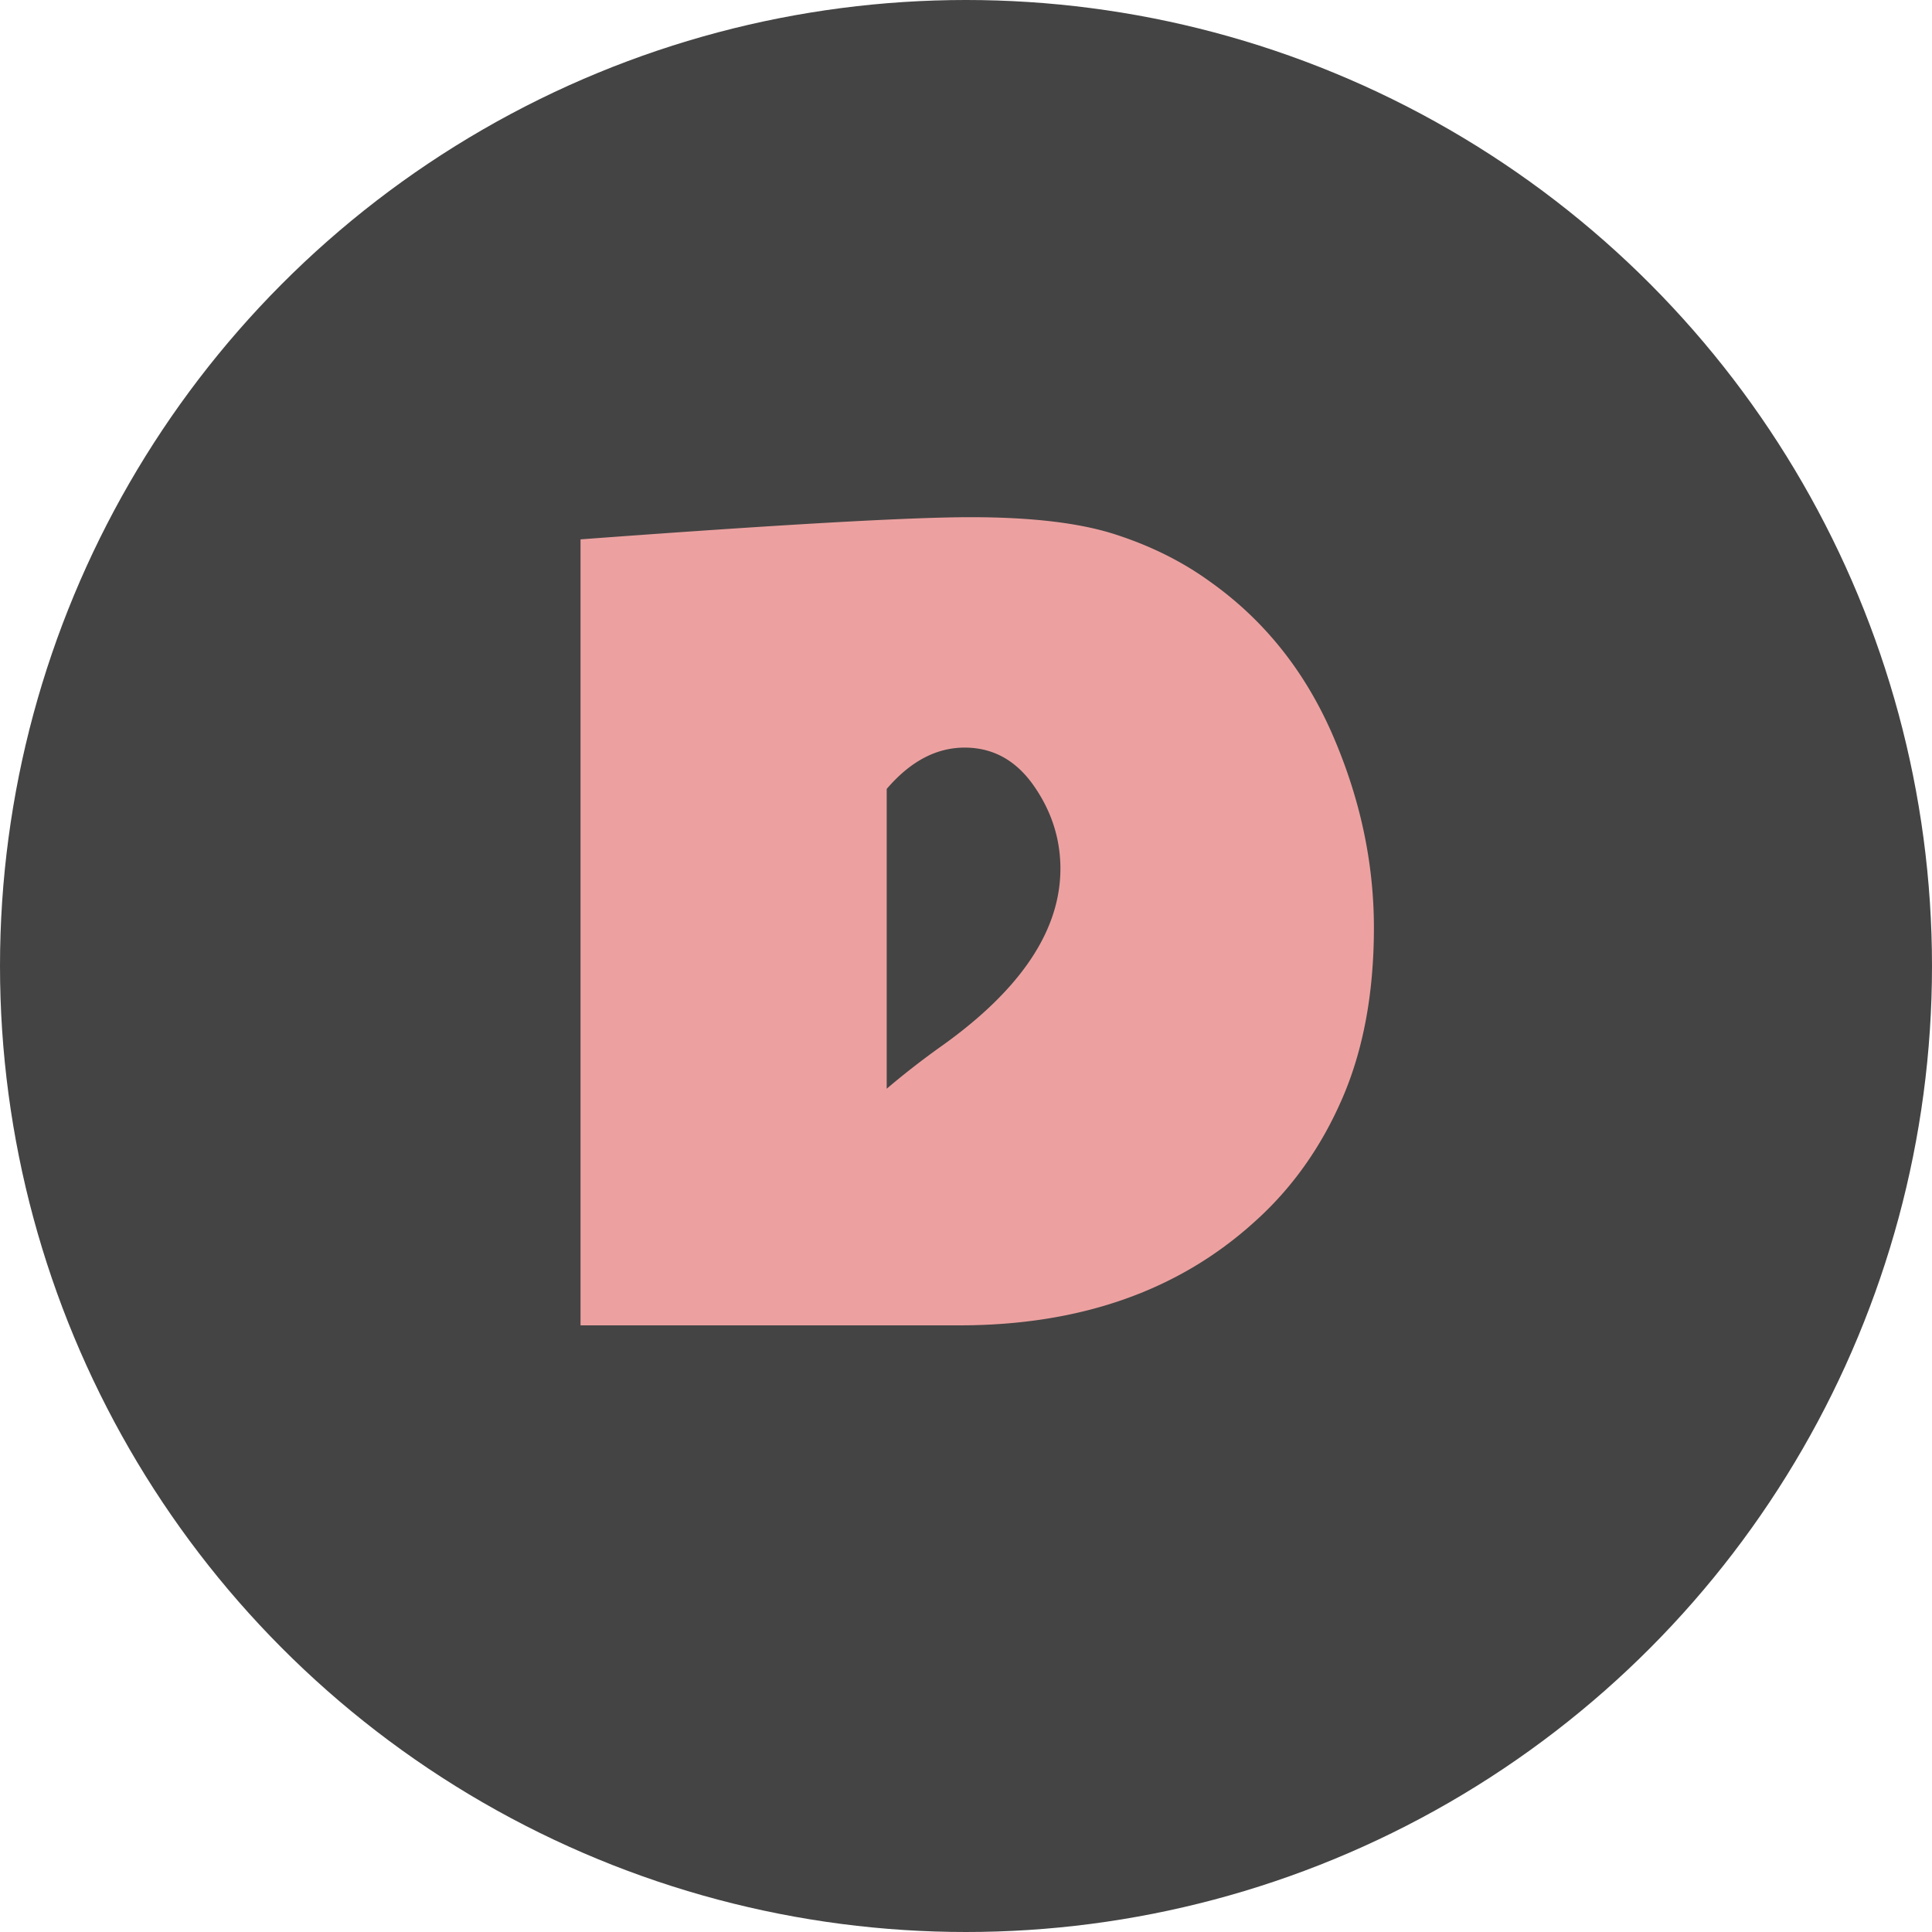 <svg xmlns="http://www.w3.org/2000/svg" viewBox="0 0 23 23"><circle cx="11.5" cy="11.5" r="11.5" fill="#444"/><path d="M6.911 6.421c2.371-.176 3.919-.264 4.644-.264s1.296.068 1.716.203.796.32 1.128.56c.645.456 1.132 1.064 1.462 1.821s.495 1.526.495 2.303-.126 1.456-.378 2.036-.6 1.07-1.046 1.468c-.91.824-2.087 1.234-3.533 1.23H6.911V6.422zm3.645 2.97v3.57a9.52 9.52 0 01.673-.522c.93-.668 1.395-1.367 1.395-2.098 0-.355-.106-.685-.317-.987s-.485-.454-.823-.454-.647.164-.928.492z" fill="#eca1a0"/></svg>